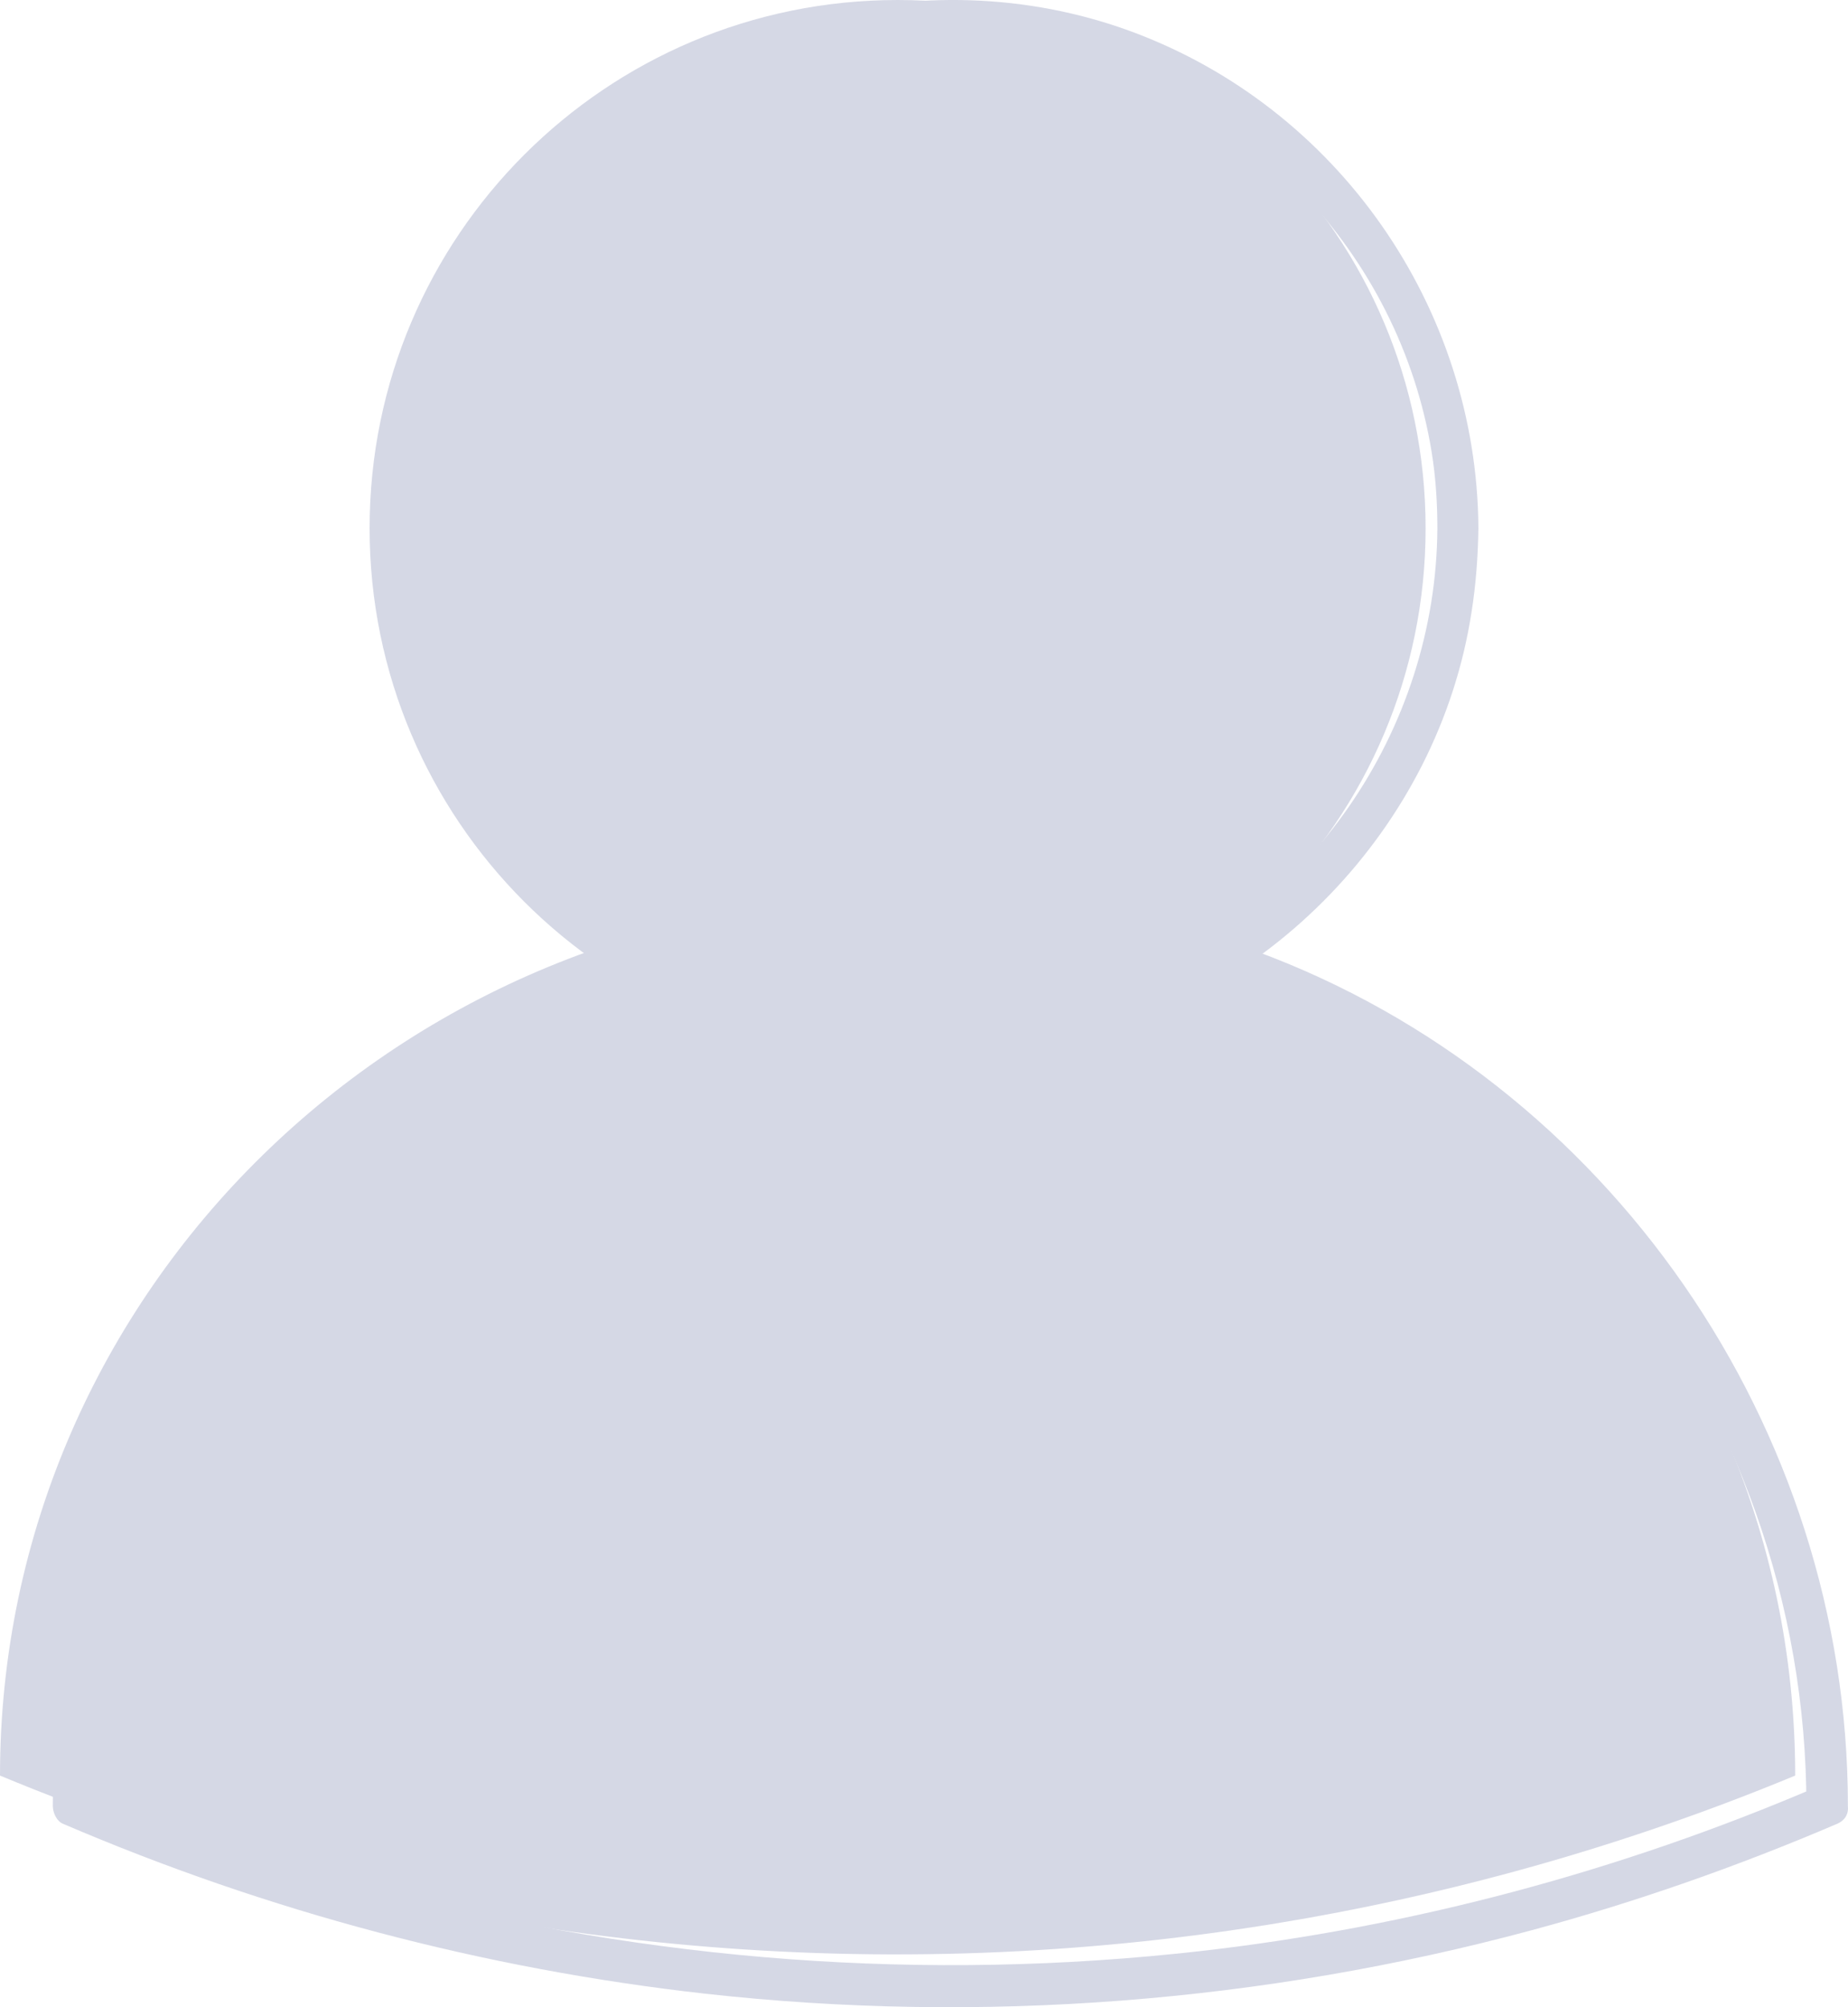 <svg width="35px" height="38px" viewBox="0 0 35 38" version="1.1" xmlns="http://www.w3.org/2000/svg" xmlns:xlink="http://www.w3.org/1999/xlink">
    <g stroke="none" stroke-width="1" fill="none" fill-rule="evenodd" opacity="0.193">
        <g transform="translate(-446, -915)" fill="#263579" fill-rule="nonzero">
            <g transform="translate(446, 915)">
                <path d="M34,33.615 C30.601,35.023 24.579,37.023 16.839,37 C9.268,36.977 3.374,35.017 0,33.615 C0,24.437 7.609,17 16.999,17 C26.39,17 34,24.437 34,33.615 L34,33.615 Z"></path>
                <path d="M34.4,33.835 C30.68,35.427 26.724,36.486 22.714,36.94 C17.554,37.522 12.309,37.139 7.292,35.802 C5.349,35.284 3.438,34.631 1.59,33.835 C1.653,33.947 1.724,34.065 1.787,34.177 C1.787,27.379 6.097,21.097 12.419,18.765 C15.596,17.594 19.112,17.451 22.375,18.374 C25.544,19.275 28.392,21.168 30.499,23.733 C32.889,26.654 34.212,30.395 34.212,34.186 C34.212,34.696 34.998,34.696 34.998,34.186 C34.998,27.013 30.446,20.461 23.792,18.009 C17.115,15.549 9.384,17.698 4.877,23.255 C2.384,26.328 1,30.213 1,34.186 C1,34.314 1.071,34.48 1.197,34.529 C5.074,36.192 9.17,37.275 13.354,37.744 C18.584,38.326 23.924,37.912 29.012,36.542 C30.986,36.009 32.914,35.332 34.792,34.529 C35.256,34.33 34.863,33.636 34.399,33.835 L34.4,33.835 Z"></path>
                <path d="M27,10.001 C27,15.523 22.523,20 17,20 C11.477,20 7,15.523 7,10.001 C7,4.477 11.477,0 17,0 C22.523,0 27,4.477 27,10.001"></path>
                <path d="M27.223,10.001 C27.2,13.832 24.775,17.368 21.154,18.681 C17.51,19.993 13.368,18.867 10.881,15.899 C8.386,12.923 8.084,8.548 10.089,5.23 C12.078,1.943 16.026,0.195 19.802,0.949 C23.555,1.703 26.499,4.779 27.114,8.555 C27.191,9.03 27.223,9.511 27.223,10.001 C27.223,10.499 28,10.499 28,10.001 C27.976,5.82 25.333,2.029 21.41,0.59 C17.486,-0.847 12.918,0.405 10.268,3.636 C7.61,6.884 7.237,11.57 9.421,15.167 C11.588,18.749 15.854,20.621 19.958,19.814 C23.99,19.022 27.238,15.665 27.868,11.601 C27.953,11.073 27.992,10.537 28,10 C28,9.496 27.223,9.496 27.223,10.001 L27.223,10.001 Z"></path>
            </g>
        </g>
    </g>
</svg>
